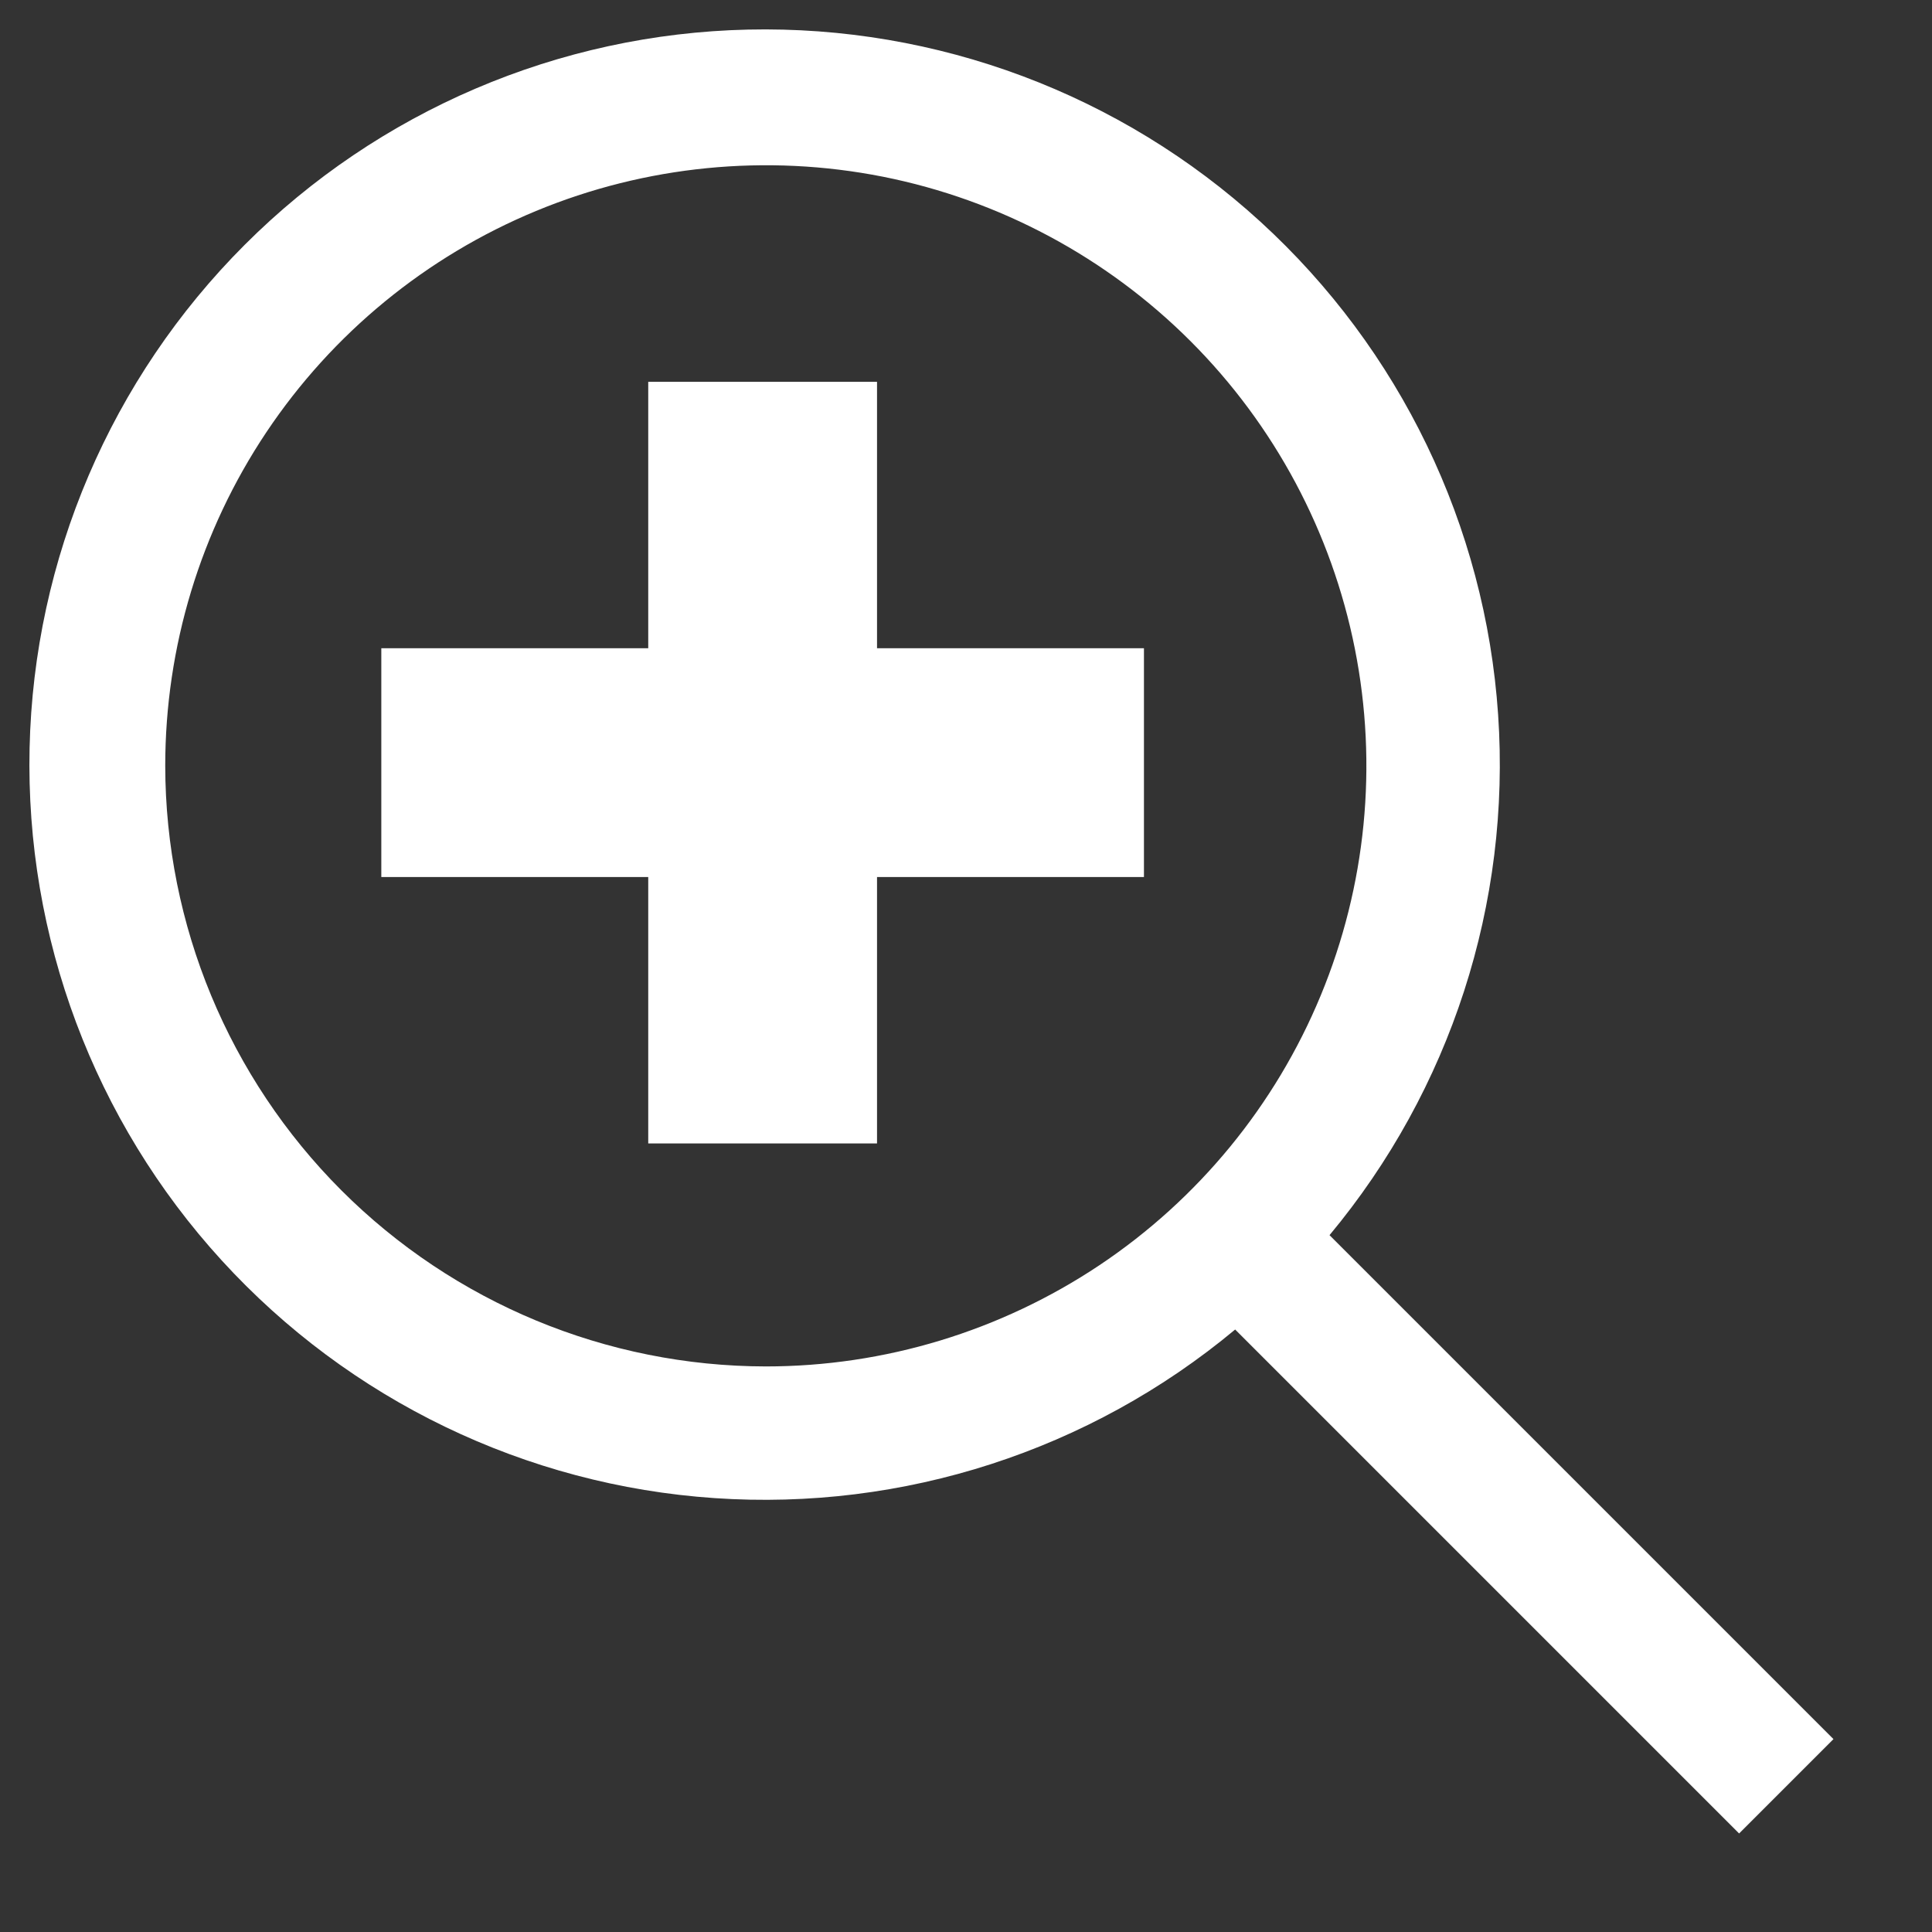 <svg width="19" height="19" viewBox="0 0 19 19" fill="none" xmlns="http://www.w3.org/2000/svg">
<rect x="0" y="0" width="19" height="19" fill="#333333" stroke="none"/>
<path d="M18.031 17.103L13.075 12.147C14.266 10.717 14.86 8.884 14.733 7.027C14.607 5.171 13.769 3.435 12.395 2.18C11.021 0.925 9.216 0.249 7.355 0.291C5.495 0.333 3.723 1.091 2.407 2.407C1.091 3.723 0.333 5.495 0.291 7.355C0.249 9.216 0.925 11.021 2.18 12.395C3.435 13.769 5.171 14.607 7.027 14.733C8.884 14.86 10.718 14.266 12.147 13.075L17.103 18.031L18.031 17.103ZM1.625 7.531C1.625 6.363 1.971 5.221 2.62 4.25C3.269 3.279 4.192 2.522 5.271 2.075C6.35 1.628 7.538 1.511 8.684 1.738C9.829 1.966 10.882 2.529 11.708 3.355C12.534 4.181 13.096 5.233 13.324 6.379C13.552 7.525 13.435 8.712 12.988 9.791C12.541 10.871 11.784 11.793 10.813 12.442C9.841 13.091 8.699 13.438 7.531 13.438C5.965 13.436 4.464 12.813 3.357 11.706C2.25 10.598 1.627 9.097 1.625 7.531Z" fill="white"/>
<path d="M8.625 3.755H6.375V6.375H3.75V8.625H6.375V11.245H8.625V8.625H11.25V6.375H8.625V3.755Z" fill="white"/>
</svg>

